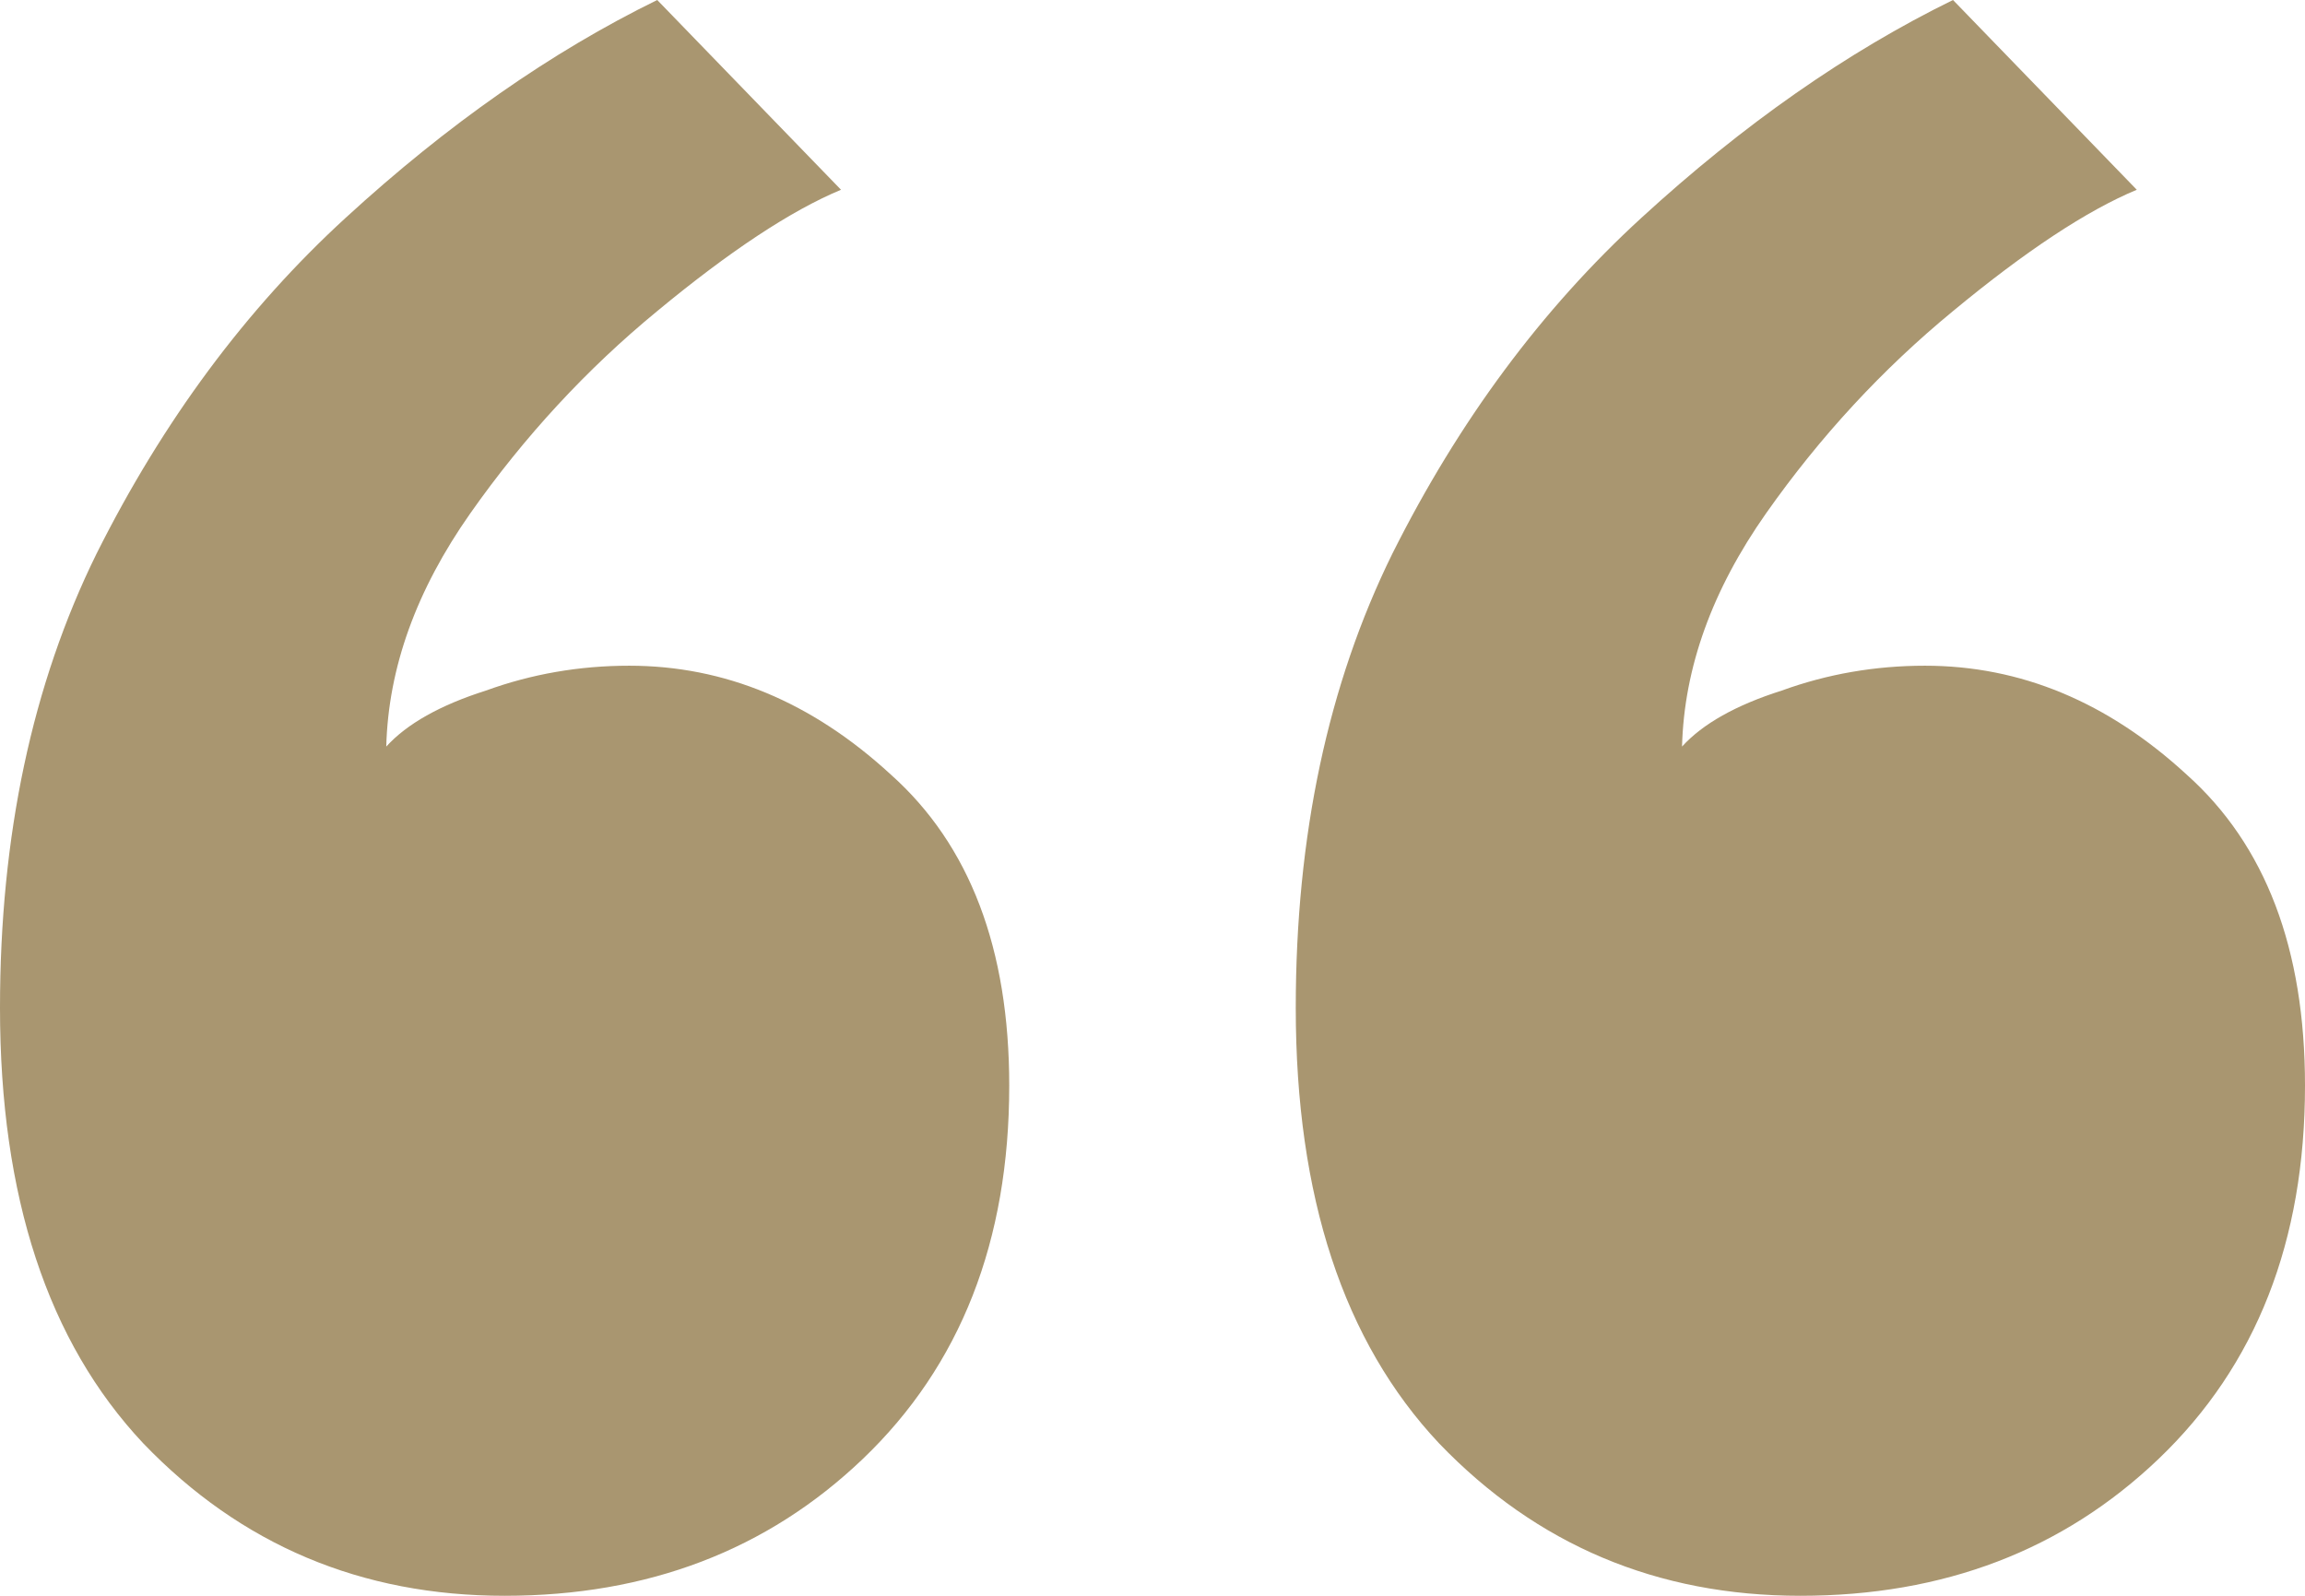 <svg width="52" height="36" viewBox="0 0 52 36" fill="none" xmlns="http://www.w3.org/2000/svg">
<path d="M40.616 36C37.384 36 34.667 34.854 32.465 32.561C30.31 30.269 29.232 26.994 29.232 22.737C29.232 18.854 29.959 15.439 31.411 12.491C32.91 9.497 34.784 6.971 37.032 4.912C39.328 2.807 41.67 1.17 44.059 0L48.205 4.281C47.081 4.749 45.699 5.661 44.059 7.018C42.467 8.327 41.061 9.848 39.843 11.579C38.625 13.31 37.993 15.064 37.946 16.842C38.414 16.328 39.164 15.906 40.195 15.579C41.225 15.205 42.303 15.018 43.427 15.018C45.582 15.018 47.55 15.836 49.33 17.474C51.11 19.064 52 21.404 52 24.491C52 28 50.899 30.807 48.697 32.912C46.542 34.971 43.849 36 40.616 36ZM11.384 36C8.151 36 5.434 34.854 3.232 32.561C1.077 30.269 0 26.994 0 22.737C0 18.854 0.726 15.439 2.178 12.491C3.677 9.497 5.551 6.971 7.8 4.912C10.095 2.807 12.438 1.17 14.827 0L18.973 4.281C17.849 4.749 16.467 5.661 14.827 7.018C13.234 8.327 11.829 9.848 10.611 11.579C9.393 13.31 8.76 15.064 8.714 16.842C9.182 16.328 9.932 15.906 10.962 15.579C11.993 15.205 13.07 15.018 14.195 15.018C16.35 15.018 18.317 15.836 20.097 17.474C21.878 19.064 22.768 21.404 22.768 24.491C22.768 28 21.667 30.807 19.465 32.912C17.31 34.971 14.616 36 11.384 36Z" fill="#A99670"/>
</svg>
